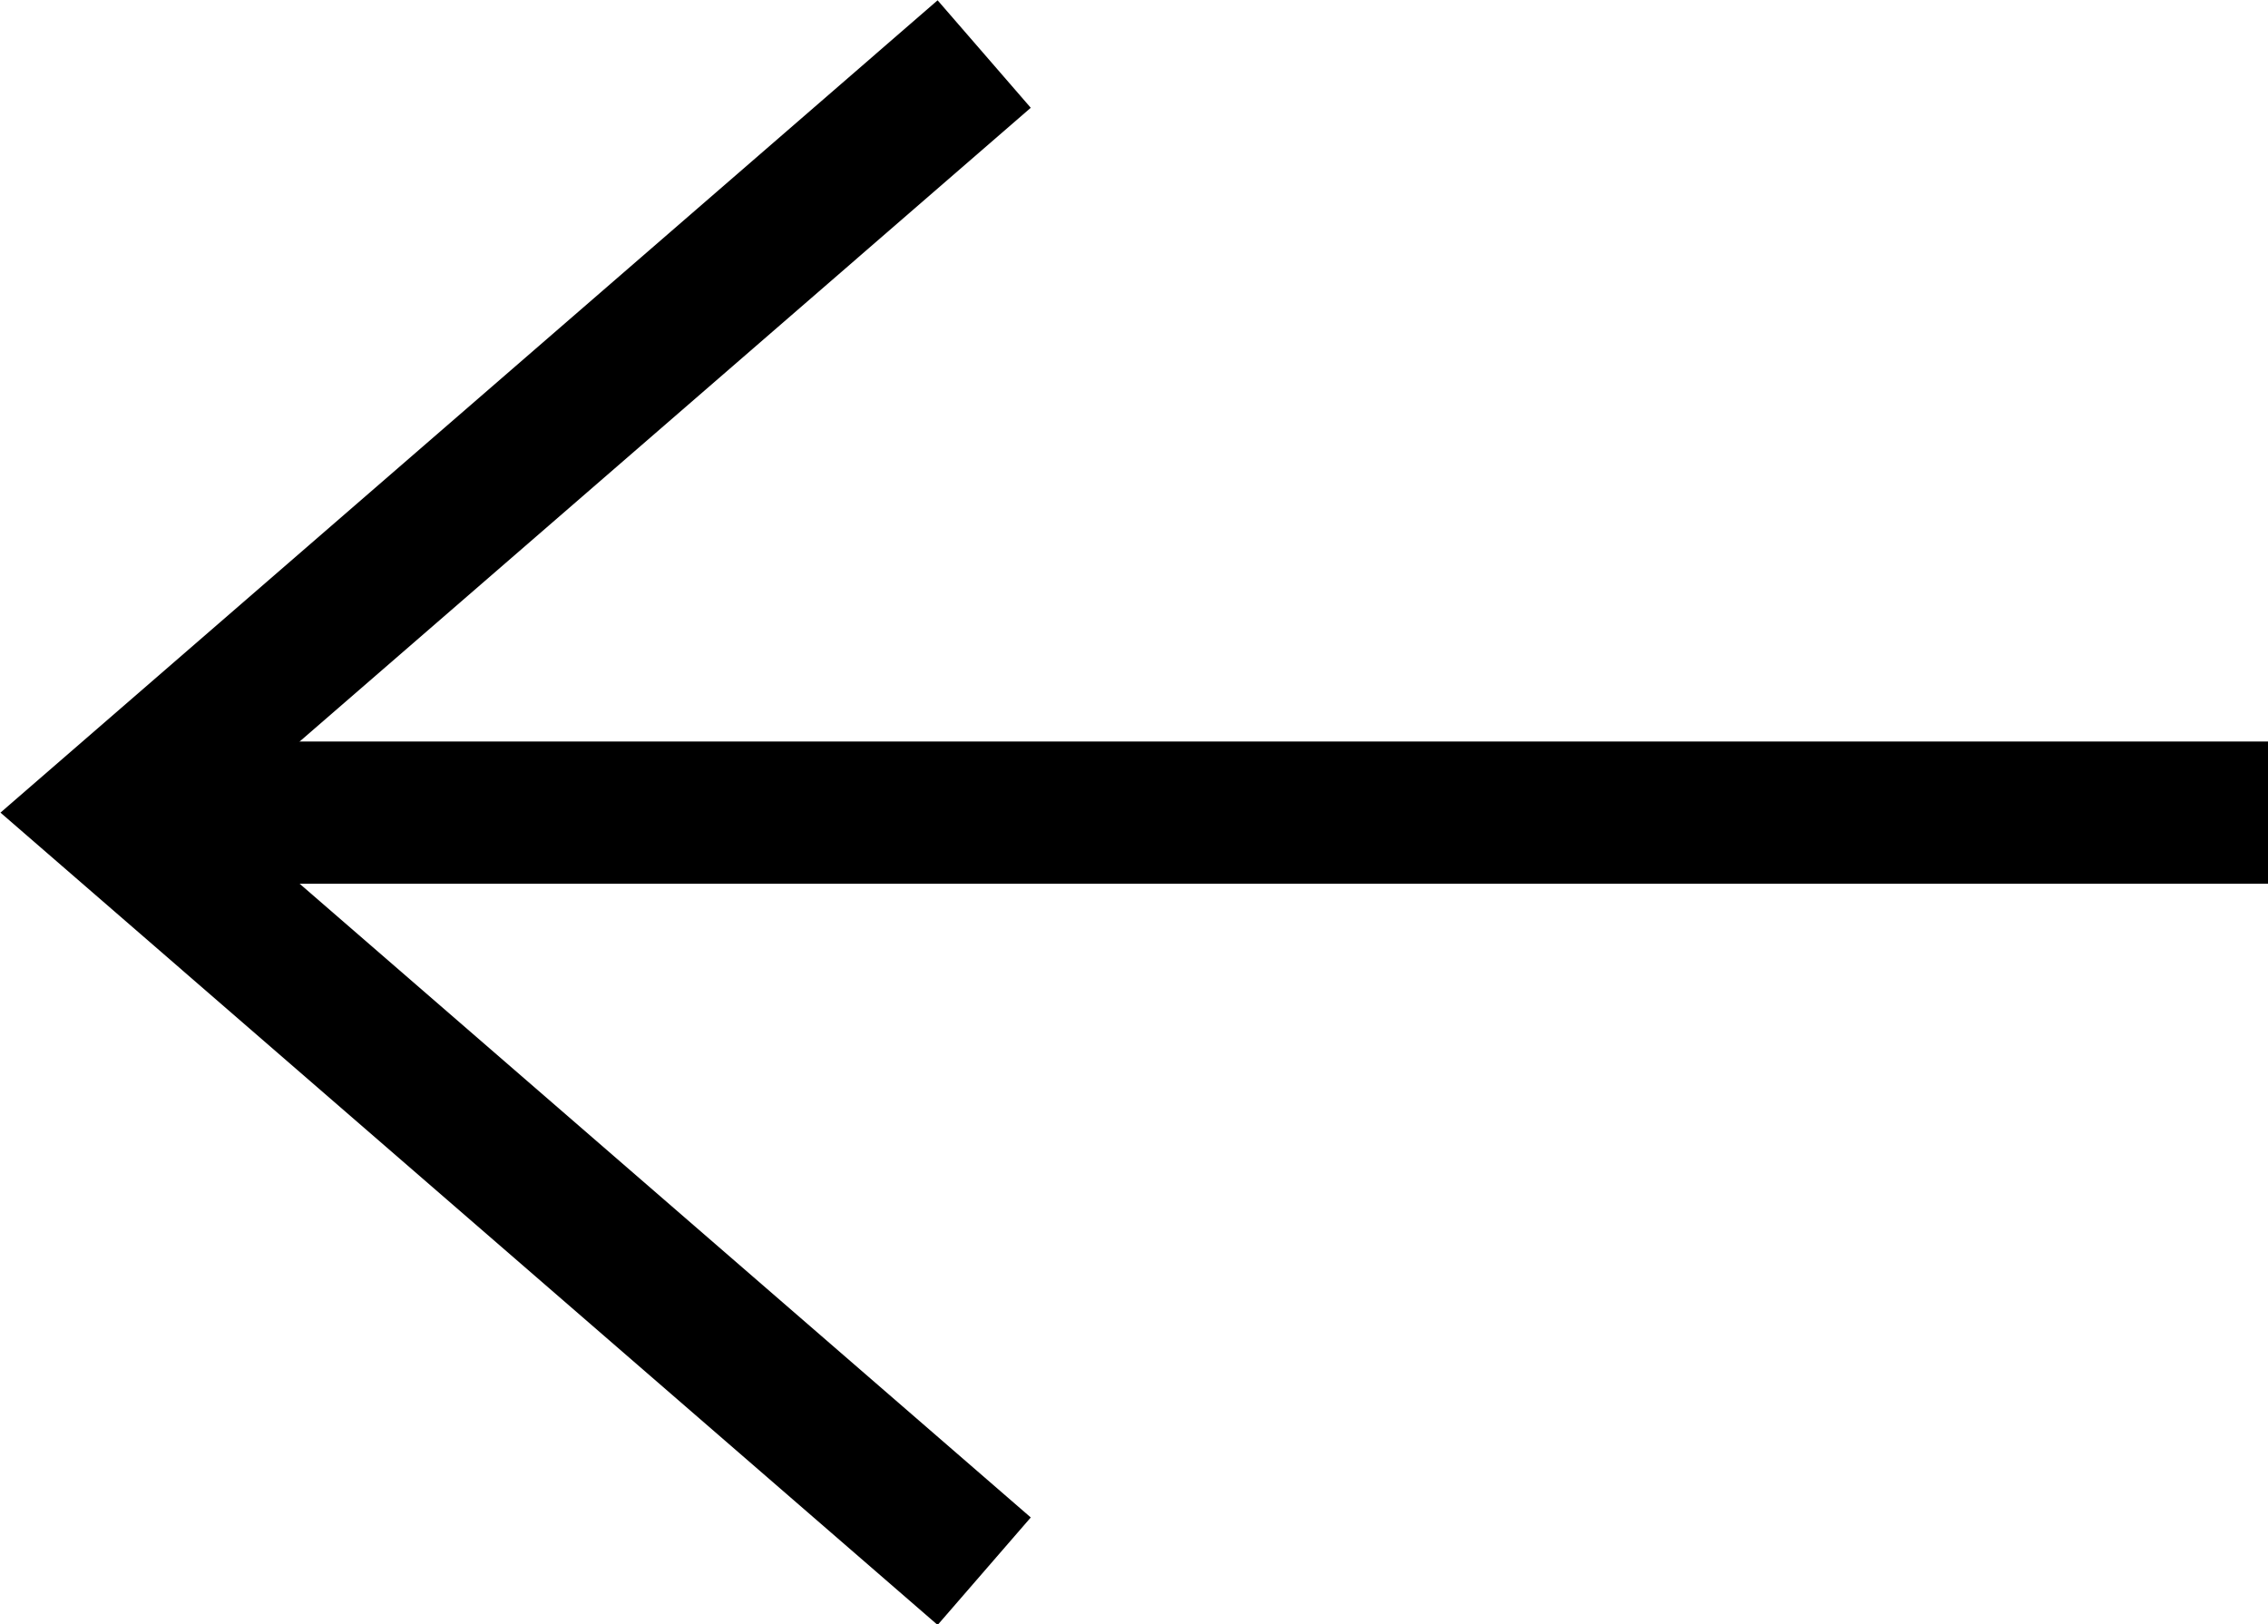 <svg id="Layer_1" data-name="Layer 1" xmlns="http://www.w3.org/2000/svg" viewBox="0 0 23.92 17.13"><defs><style>.cls-1{fill:none;stroke:#000;stroke-width:1.5px;}</style></defs><g id="Group-2"><line id="Path-10" class="cls-1" x1="23.92" y1="8.57" x2="1.77" y2="8.57"/><polyline id="Path-11" class="cls-1" points="10.38 0.57 1.15 8.57 10.38 16.57"/></g></svg>